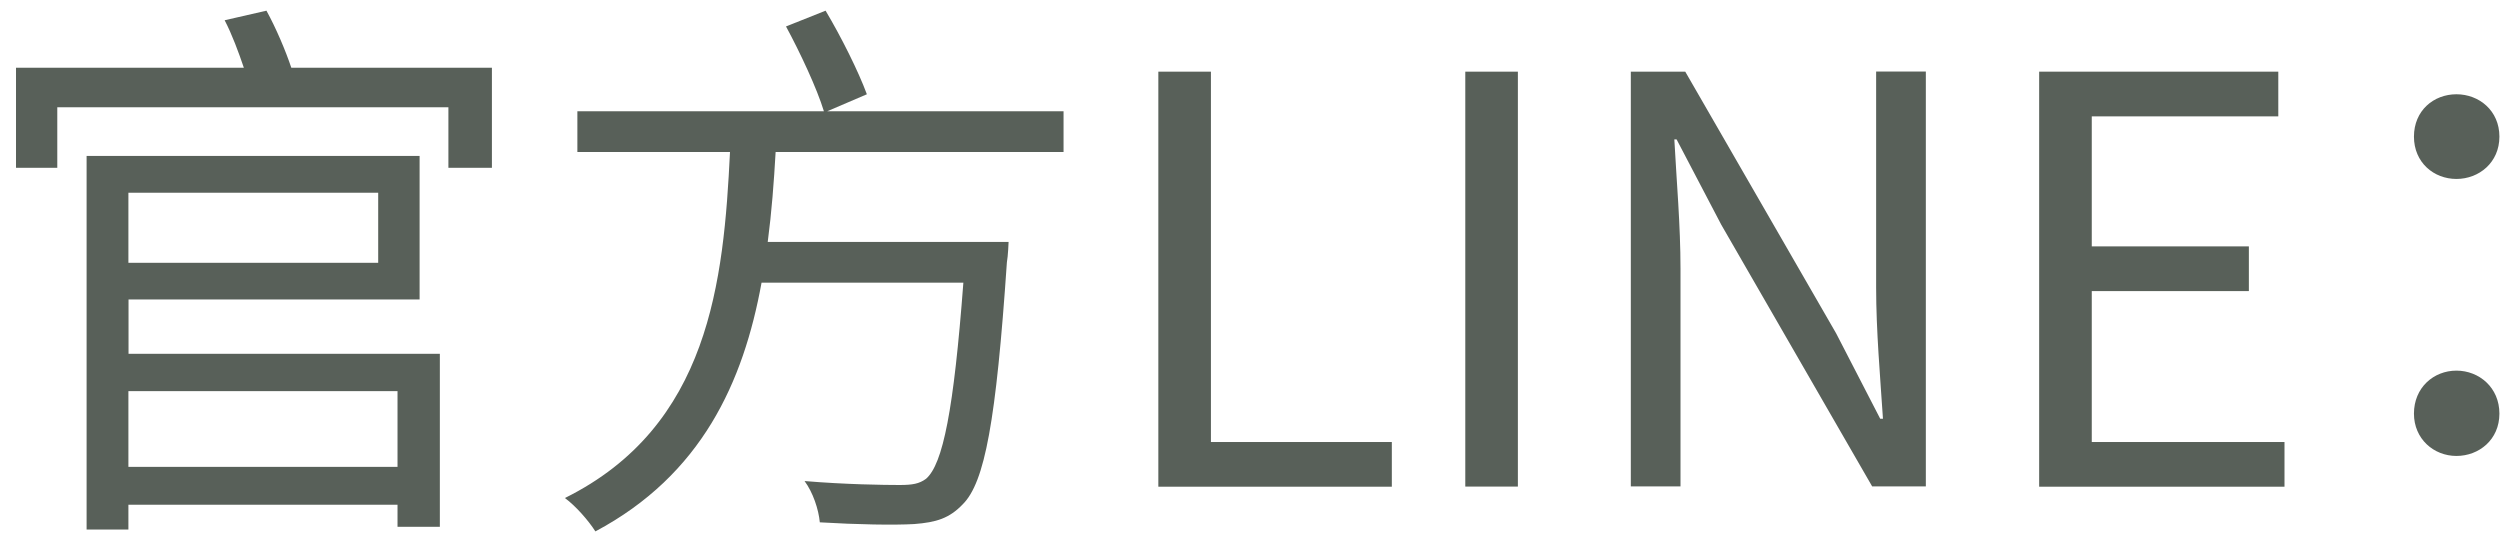 <svg width="119" height="26" viewBox="0 0 119 26" fill="none" xmlns="http://www.w3.org/2000/svg">
<path d="M23.415 3.224V7.986H21.344V5.107H2.727V7.986H0.762V3.224H11.607C11.362 2.498 11.043 1.634 10.693 0.964L12.683 0.508C13.14 1.34 13.597 2.416 13.866 3.224H23.415ZM6.112 16.84H20.937V25.076H18.922V24.025H6.112V25.207H4.122V7.423H19.973V14.256H6.118V16.84H6.112ZM6.112 9.175V12.51H18.002V9.175H6.112ZM6.112 18.618V22.223H18.922V18.618H6.112Z" fill="#586059"/>
<path d="M36.92 7.235C36.839 8.662 36.732 10.088 36.544 11.515H48.009C48.009 11.515 47.984 12.191 47.928 12.485C47.414 20.044 46.876 22.955 45.831 24C45.187 24.676 44.567 24.863 43.516 24.945C42.577 25.001 40.8 24.97 39.023 24.863C38.966 24.244 38.697 23.437 38.297 22.898C40.237 23.061 42.089 23.086 42.815 23.086C43.434 23.086 43.754 23.029 44.079 22.791C44.886 22.091 45.399 19.506 45.856 13.455H36.25C35.387 18.192 33.397 22.604 28.34 25.295C28.015 24.782 27.402 24.081 26.889 23.706C33.779 20.289 34.448 13.374 34.748 7.235H27.483V5.295H39.217C38.891 4.218 38.084 2.498 37.414 1.259L39.298 0.508C40.049 1.772 40.856 3.386 41.263 4.487L39.379 5.295H50.625V7.235H36.926H36.92Z" fill="#586059"/>
<path d="M55.137 3.411H57.64V21.04H66.251V23.167H55.137V3.417V3.411Z" fill="#586059"/>
<path d="M69.748 3.411H72.251V23.161H69.748V3.411Z" fill="#586059"/>
<path d="M77.633 3.411H80.218L87.402 15.871L89.498 19.932H89.629C89.498 17.942 89.304 15.733 89.304 13.687V3.405H91.67V23.154H89.116L81.932 10.696L79.805 6.634H79.698C79.805 8.624 79.992 10.727 79.992 12.798V23.154H77.627V3.405L77.633 3.411Z" fill="#586059"/>
<path d="M97.064 3.411H108.447V5.539H99.568V11.728H107.046V13.856H99.568V21.04H108.742V23.167H97.064V3.417V3.411Z" fill="#586059"/>
<path d="M114.904 6.503C114.904 5.264 115.843 4.487 116.926 4.487C118.008 4.487 118.972 5.27 118.972 6.503C118.972 7.736 118.002 8.518 116.926 8.518C115.849 8.518 114.904 7.736 114.904 6.503ZM114.904 19.688C114.904 18.449 115.843 17.642 116.926 17.642C118.008 17.642 118.972 18.449 118.972 19.688C118.972 20.927 118.002 21.703 116.926 21.703C115.849 21.703 114.904 20.895 114.904 19.688Z" fill="#586059"/>
</svg>
